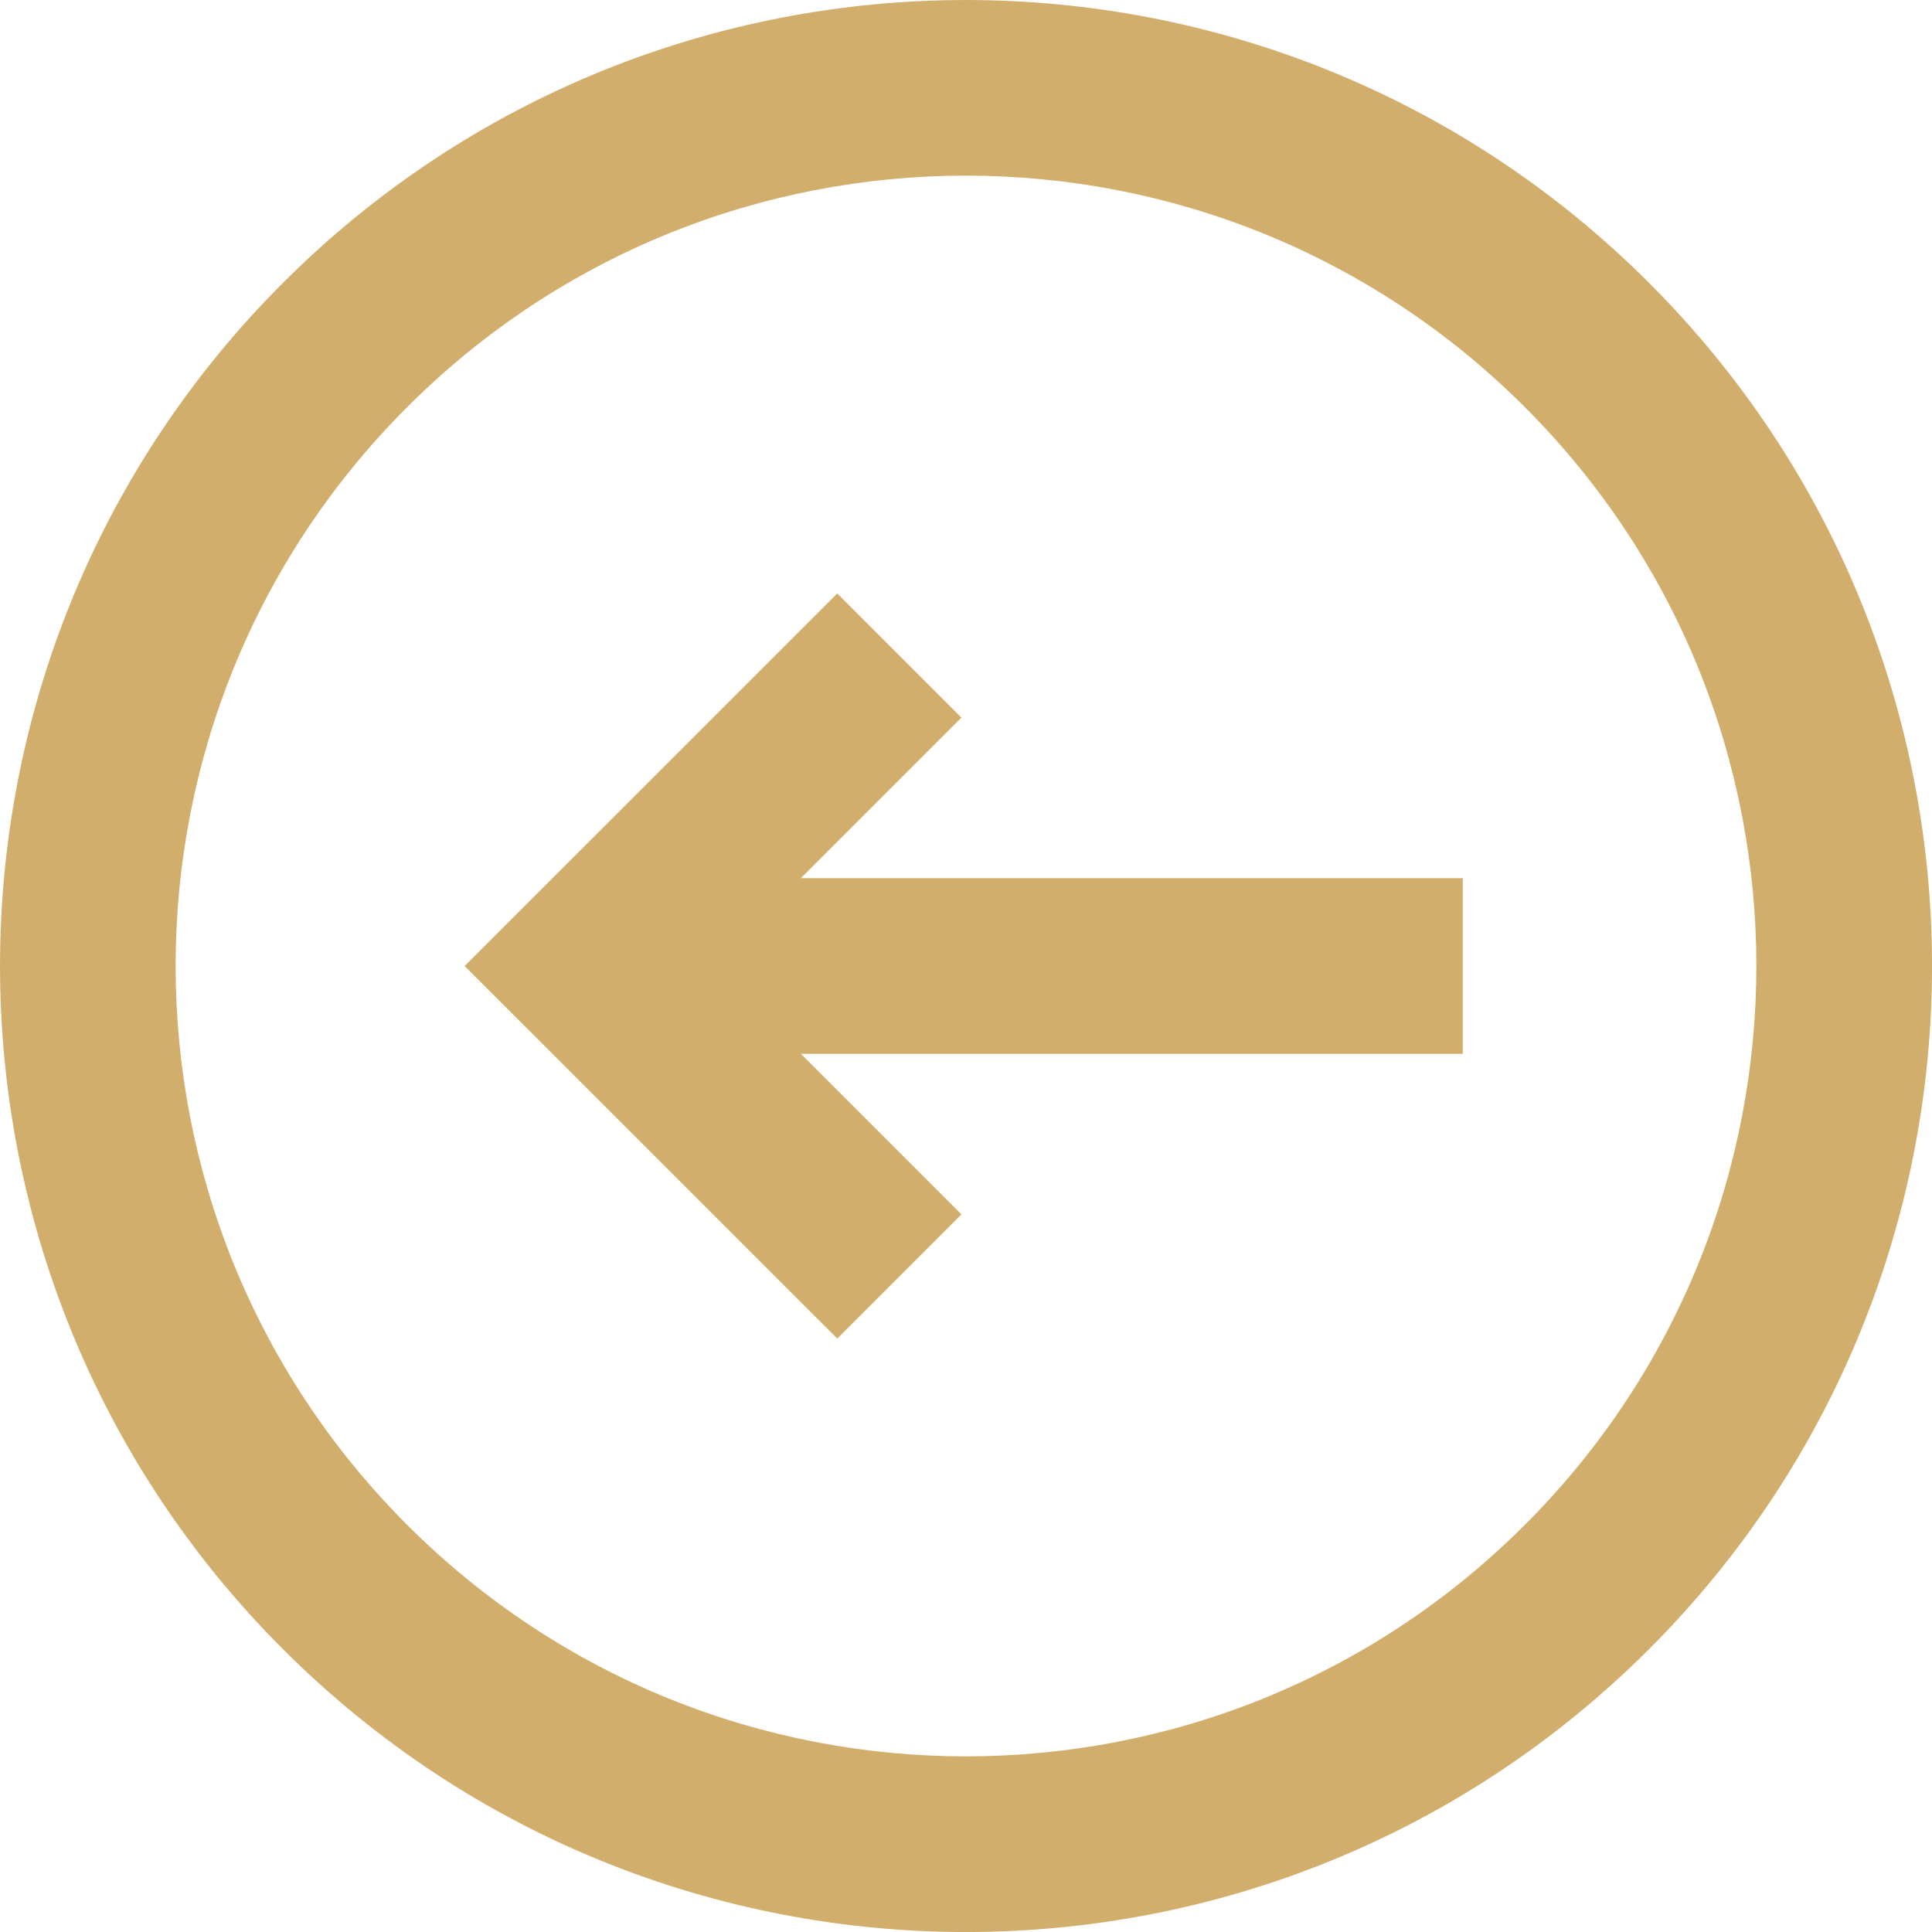 <svg width="30" height="30" viewBox="0 0 30 30" fill="none" xmlns="http://www.w3.org/2000/svg">
<path d="M14.929 18.857L13.001 20.785L7.215 15L13.001 9.215L14.929 11.143L12.436 13.636H22.714V16.364H12.436L14.929 18.857Z" fill="#D2AE6D"/>
<path fill-rule="evenodd" clip-rule="evenodd" d="M4.393 25.607C-1.464 19.749 -1.464 10.251 4.393 4.393C10.251 -1.464 19.749 -1.464 25.607 4.393C31.465 10.251 31.465 19.749 25.607 25.607C19.749 31.465 10.251 31.465 4.393 25.607ZM6.322 23.678C1.529 18.885 1.529 11.115 6.322 6.322C11.115 1.529 18.885 1.529 23.678 6.322C28.471 11.115 28.471 18.885 23.678 23.678C18.885 28.471 11.115 28.471 6.322 23.678Z" fill="#D2AE6D"/>
</svg>
